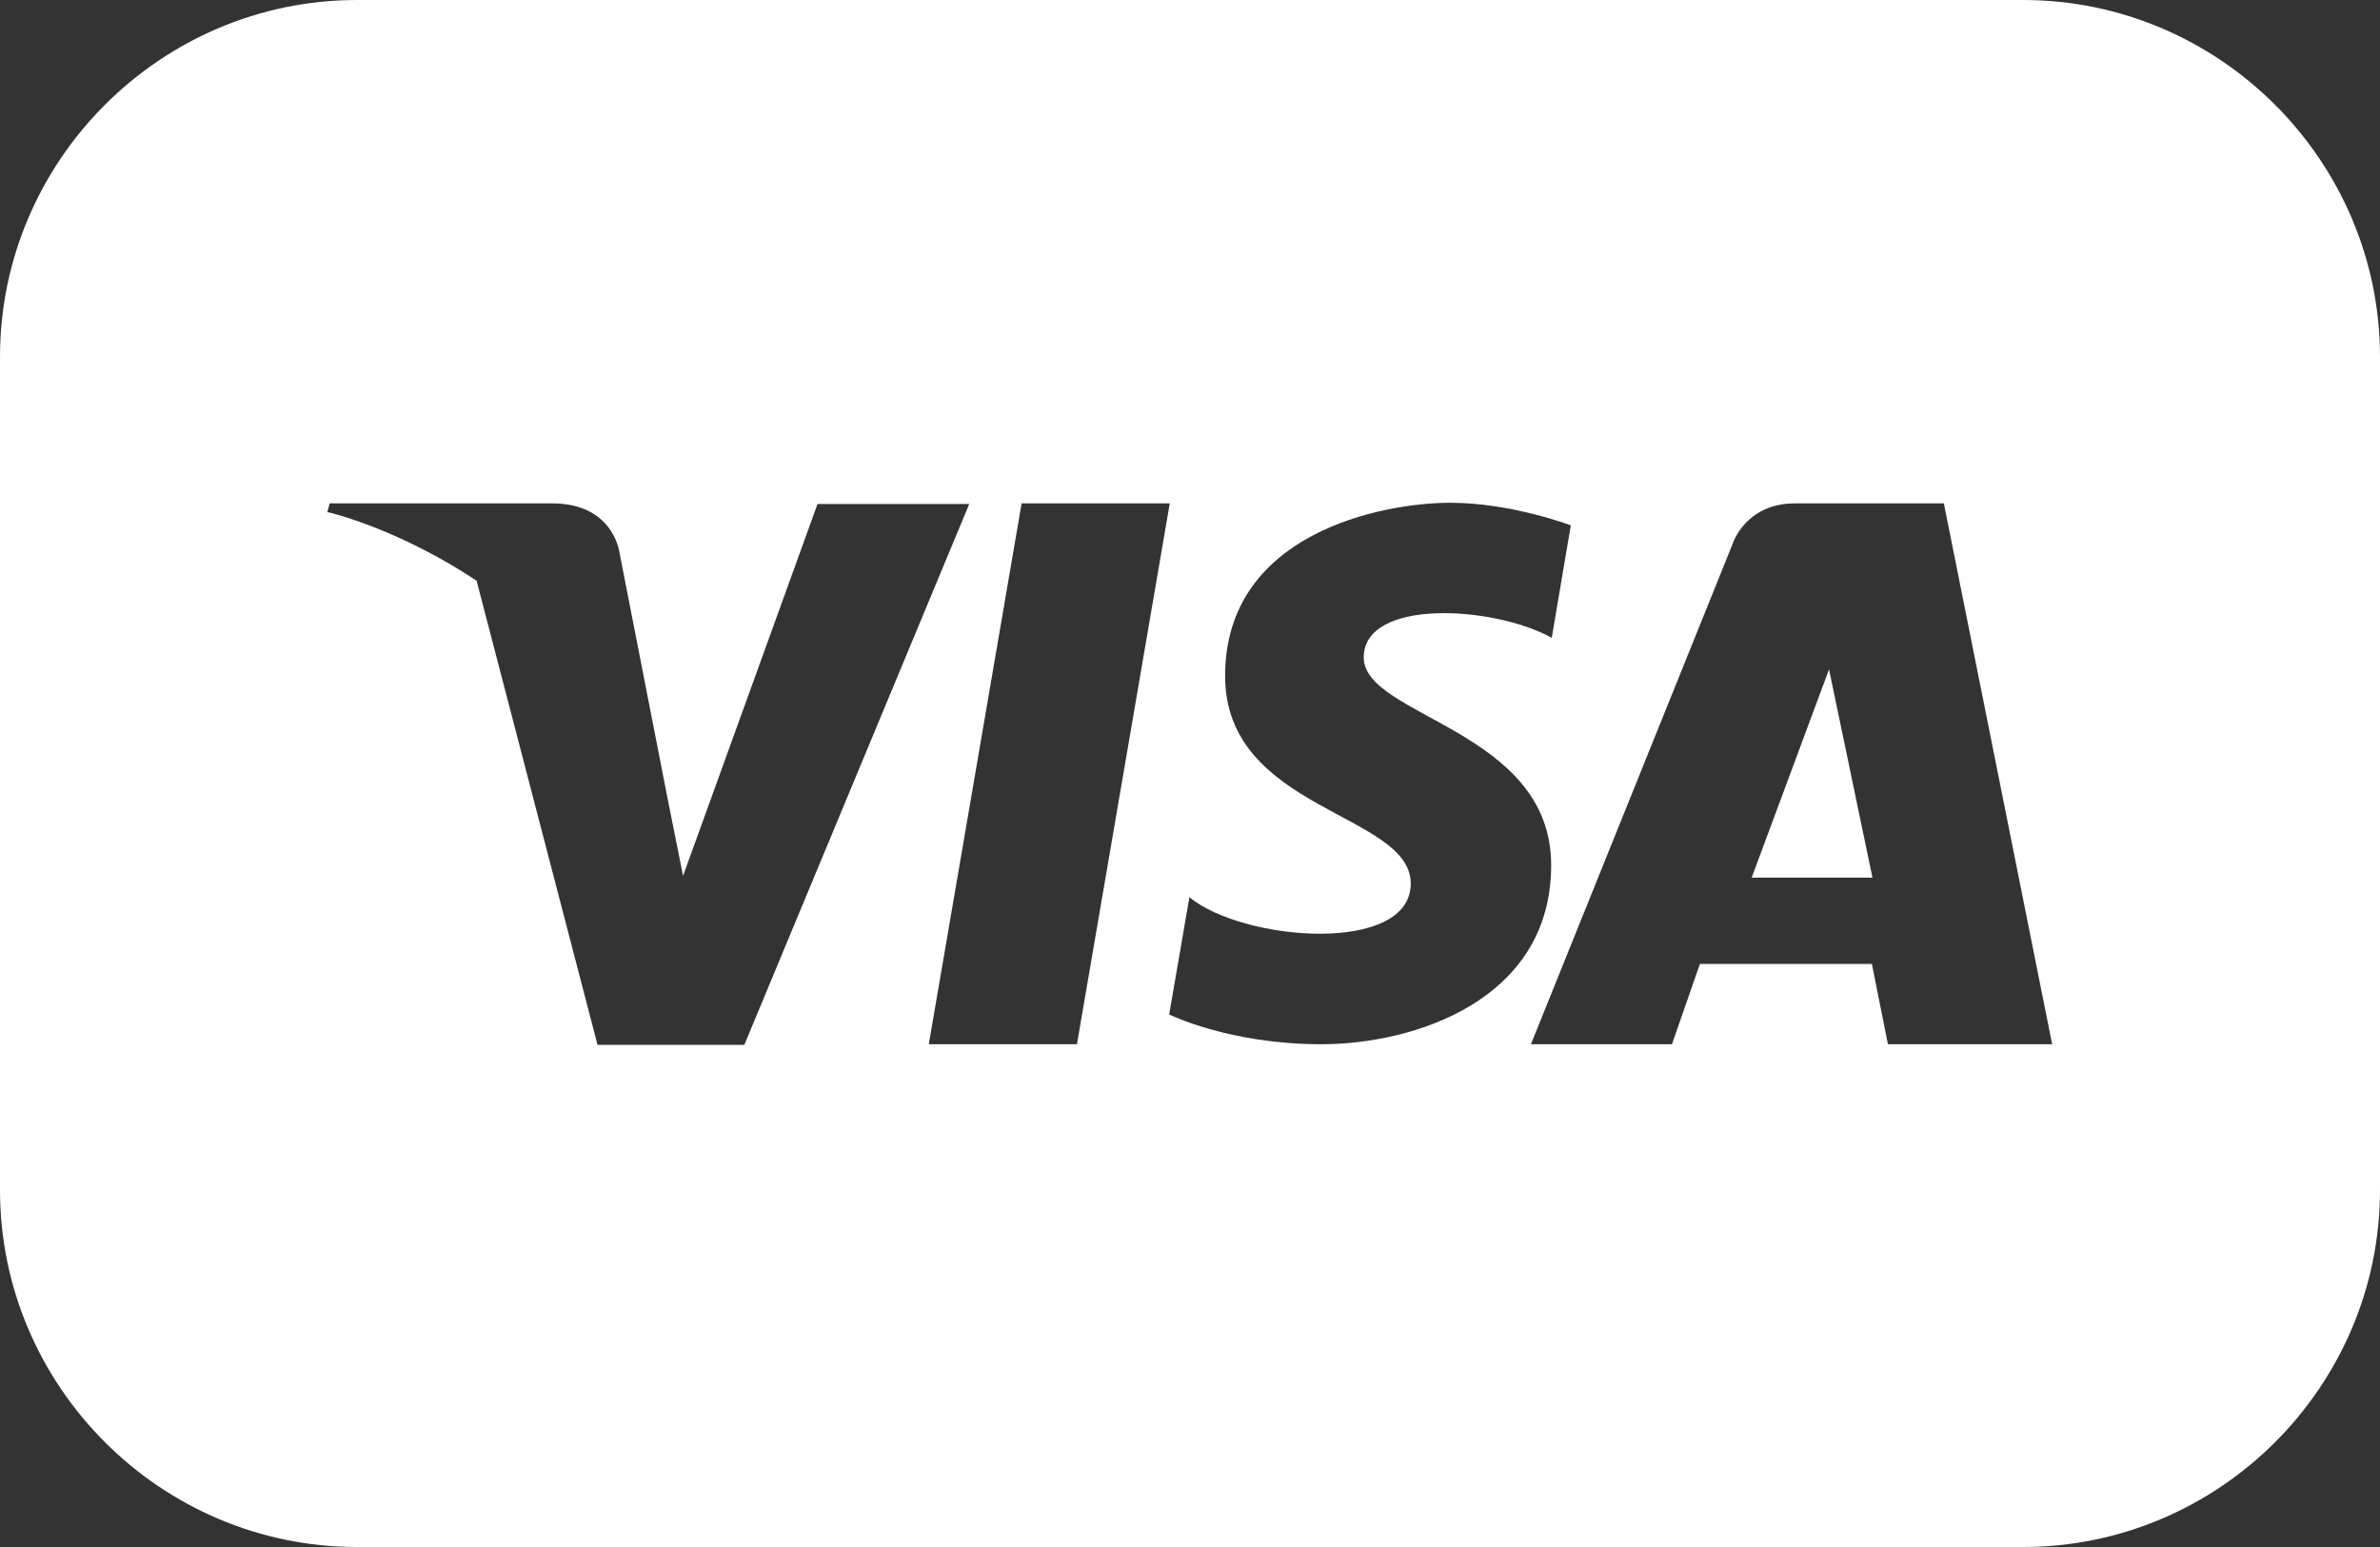 <?xml version="1.0" encoding="UTF-8"?><svg id="Layer_1" xmlns="http://www.w3.org/2000/svg" viewBox="0 0 40 26"><rect x="0" y="0" width="40" height="26" fill="#333333" stroke="none"/><defs><style>.cls-1{fill:#fff;fill-rule:evenodd;isolation:isolate;}</style></defs><path class="cls-1" d="m34,0H6C2.7,0,0,2.7,0,6v14c0,3.3,2.7,6,6,6h28c3.3,0,6-2.7,6-6V6c0-3.3-2.7-6-6-6ZM10.04,17.55l-2.03-7.79c-1.28-.85-2.4-1.13-2.49-1.15,0,0-.02,0-.02,0h0s0,0,0,0l.04-.15h3.74c1.03,0,1.13.82,1.13.82l.8,4.09h0s.27,1.35.27,1.35l2.26-6.25h2.55l-3.78,9.09h-2.47Zm5.57,0l1.56-9.09h2.49l-1.56,9.09h-2.49Zm6.59,0c-1.54,0-2.55-.5-2.55-.5l.34-1.97c.92.75,3.72.96,3.72-.23s-3.12-1.22-3.12-3.49c0-2.41,2.66-2.91,3.78-2.91,1.04,0,2.03.38,2.03.38l-.32,1.89c-.97-.54-3.16-.67-3.16.33s3.15,1.21,3.15,3.49-2.32,3.01-3.86,3.01Zm9.53,0l-.27-1.35h-2.89l-.47,1.35h-2.37l3.39-8.41s.21-.68,1.05-.68h2.5l1.82,9.09h-2.76Z"/><polygon class="cls-1" points="29.44 14.75 31.47 14.75 30.74 11.25 29.44 14.75"/></svg>